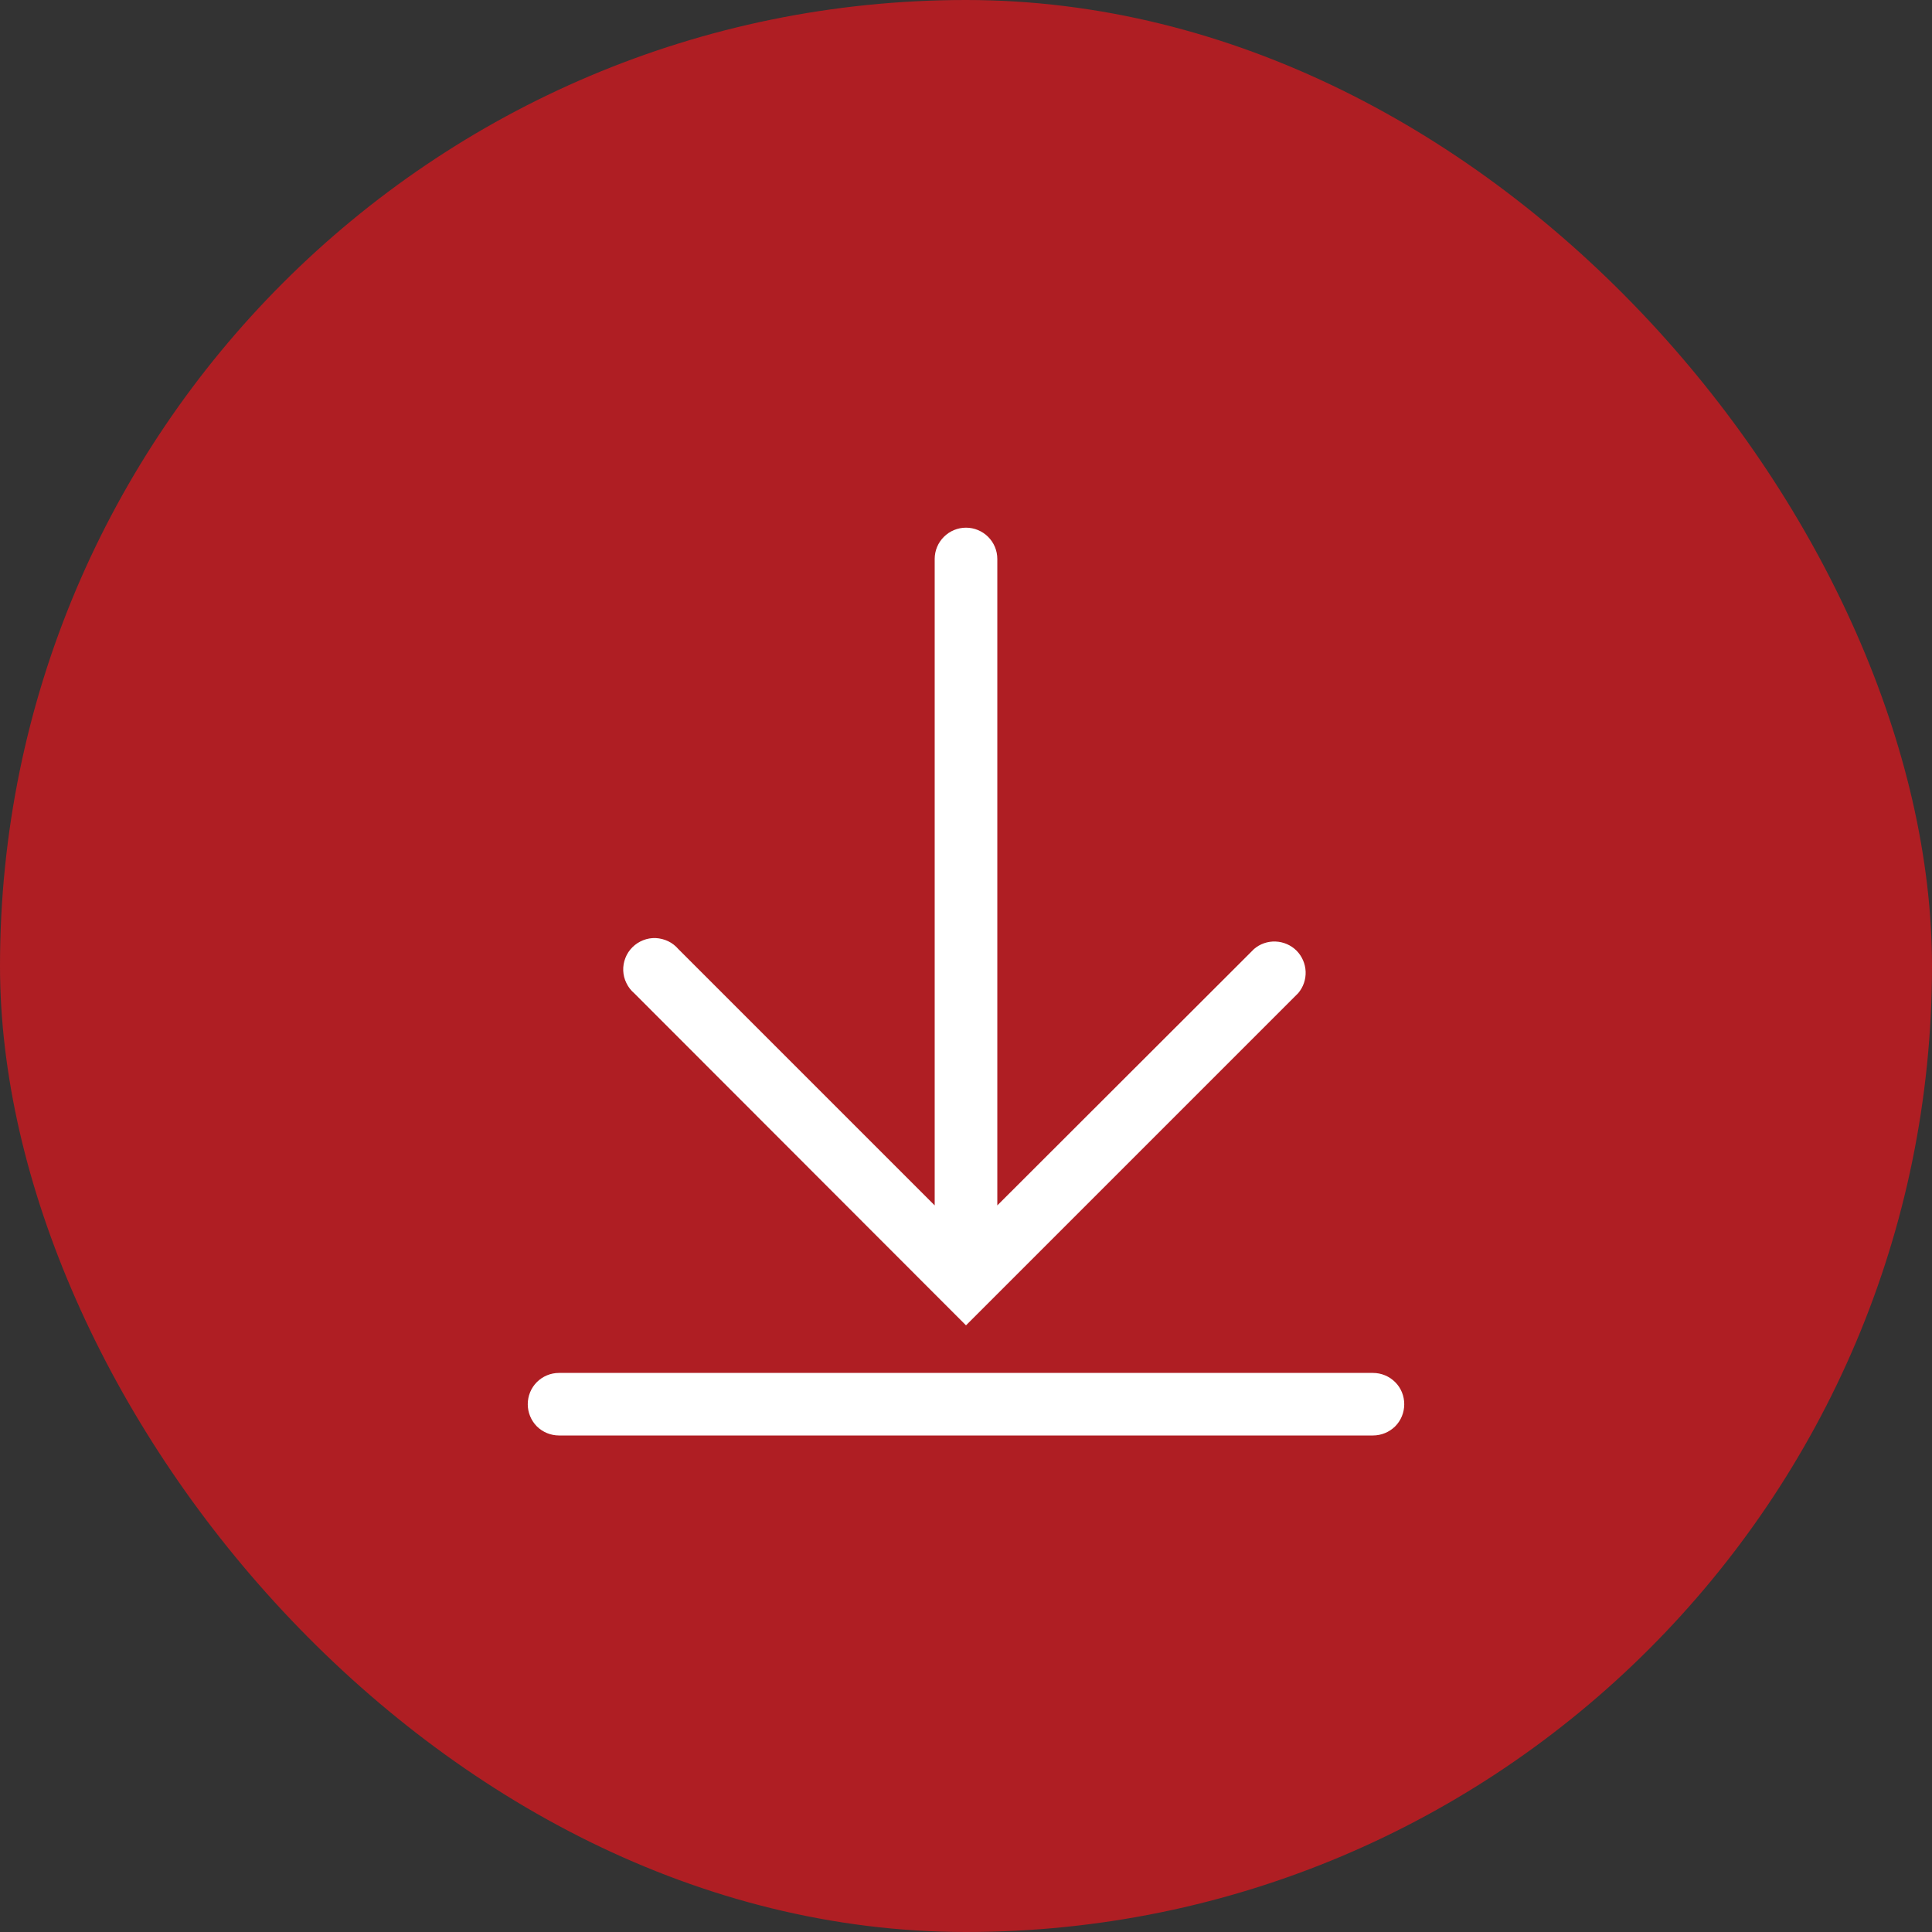 <svg width="24" height="24" viewBox="0 0 24 24" fill="none" xmlns="http://www.w3.org/2000/svg">
<rect x="0" y="0" width="24" height="24" fill="#333333" stroke="none"/>
<rect width="24" height="24" rx="12" fill="#AF1E23"/>
<g clip-path="url(#clip0_1187_2000)">
<path d="M17.055 17.055H6.944C6.841 17.055 6.742 17.096 6.669 17.169C6.597 17.241 6.556 17.34 6.556 17.444C6.556 17.547 6.597 17.646 6.669 17.719C6.742 17.791 6.841 17.832 6.944 17.832H17.055C17.159 17.832 17.258 17.791 17.331 17.719C17.404 17.646 17.444 17.547 17.444 17.444C17.444 17.34 17.404 17.241 17.331 17.169C17.258 17.096 17.159 17.055 17.055 17.055Z" fill="white"/>
<path d="M12 16.464L16.126 12.338C16.19 12.263 16.223 12.167 16.219 12.069C16.215 11.972 16.175 11.879 16.106 11.809C16.036 11.74 15.944 11.7 15.846 11.696C15.748 11.692 15.652 11.725 15.578 11.789L12.389 14.974V6.944C12.389 6.84 12.348 6.742 12.275 6.669C12.202 6.596 12.103 6.555 12 6.555C11.897 6.555 11.798 6.596 11.725 6.669C11.652 6.742 11.611 6.84 11.611 6.944V14.974L8.426 11.789C8.391 11.748 8.348 11.715 8.3 11.692C8.252 11.669 8.199 11.656 8.146 11.653C8.092 11.651 8.039 11.66 7.989 11.68C7.939 11.7 7.894 11.729 7.856 11.767C7.818 11.805 7.788 11.85 7.769 11.9C7.749 11.95 7.74 12.004 7.742 12.057C7.744 12.111 7.757 12.163 7.781 12.211C7.804 12.26 7.837 12.303 7.878 12.338L12 16.464Z" fill="white"/>
</g>
<defs>
<clipPath id="clip0_1187_2000">
<rect width="14" height="14" fill="white" transform="translate(5 5)"/>
</clipPath>
</defs>
</svg>
